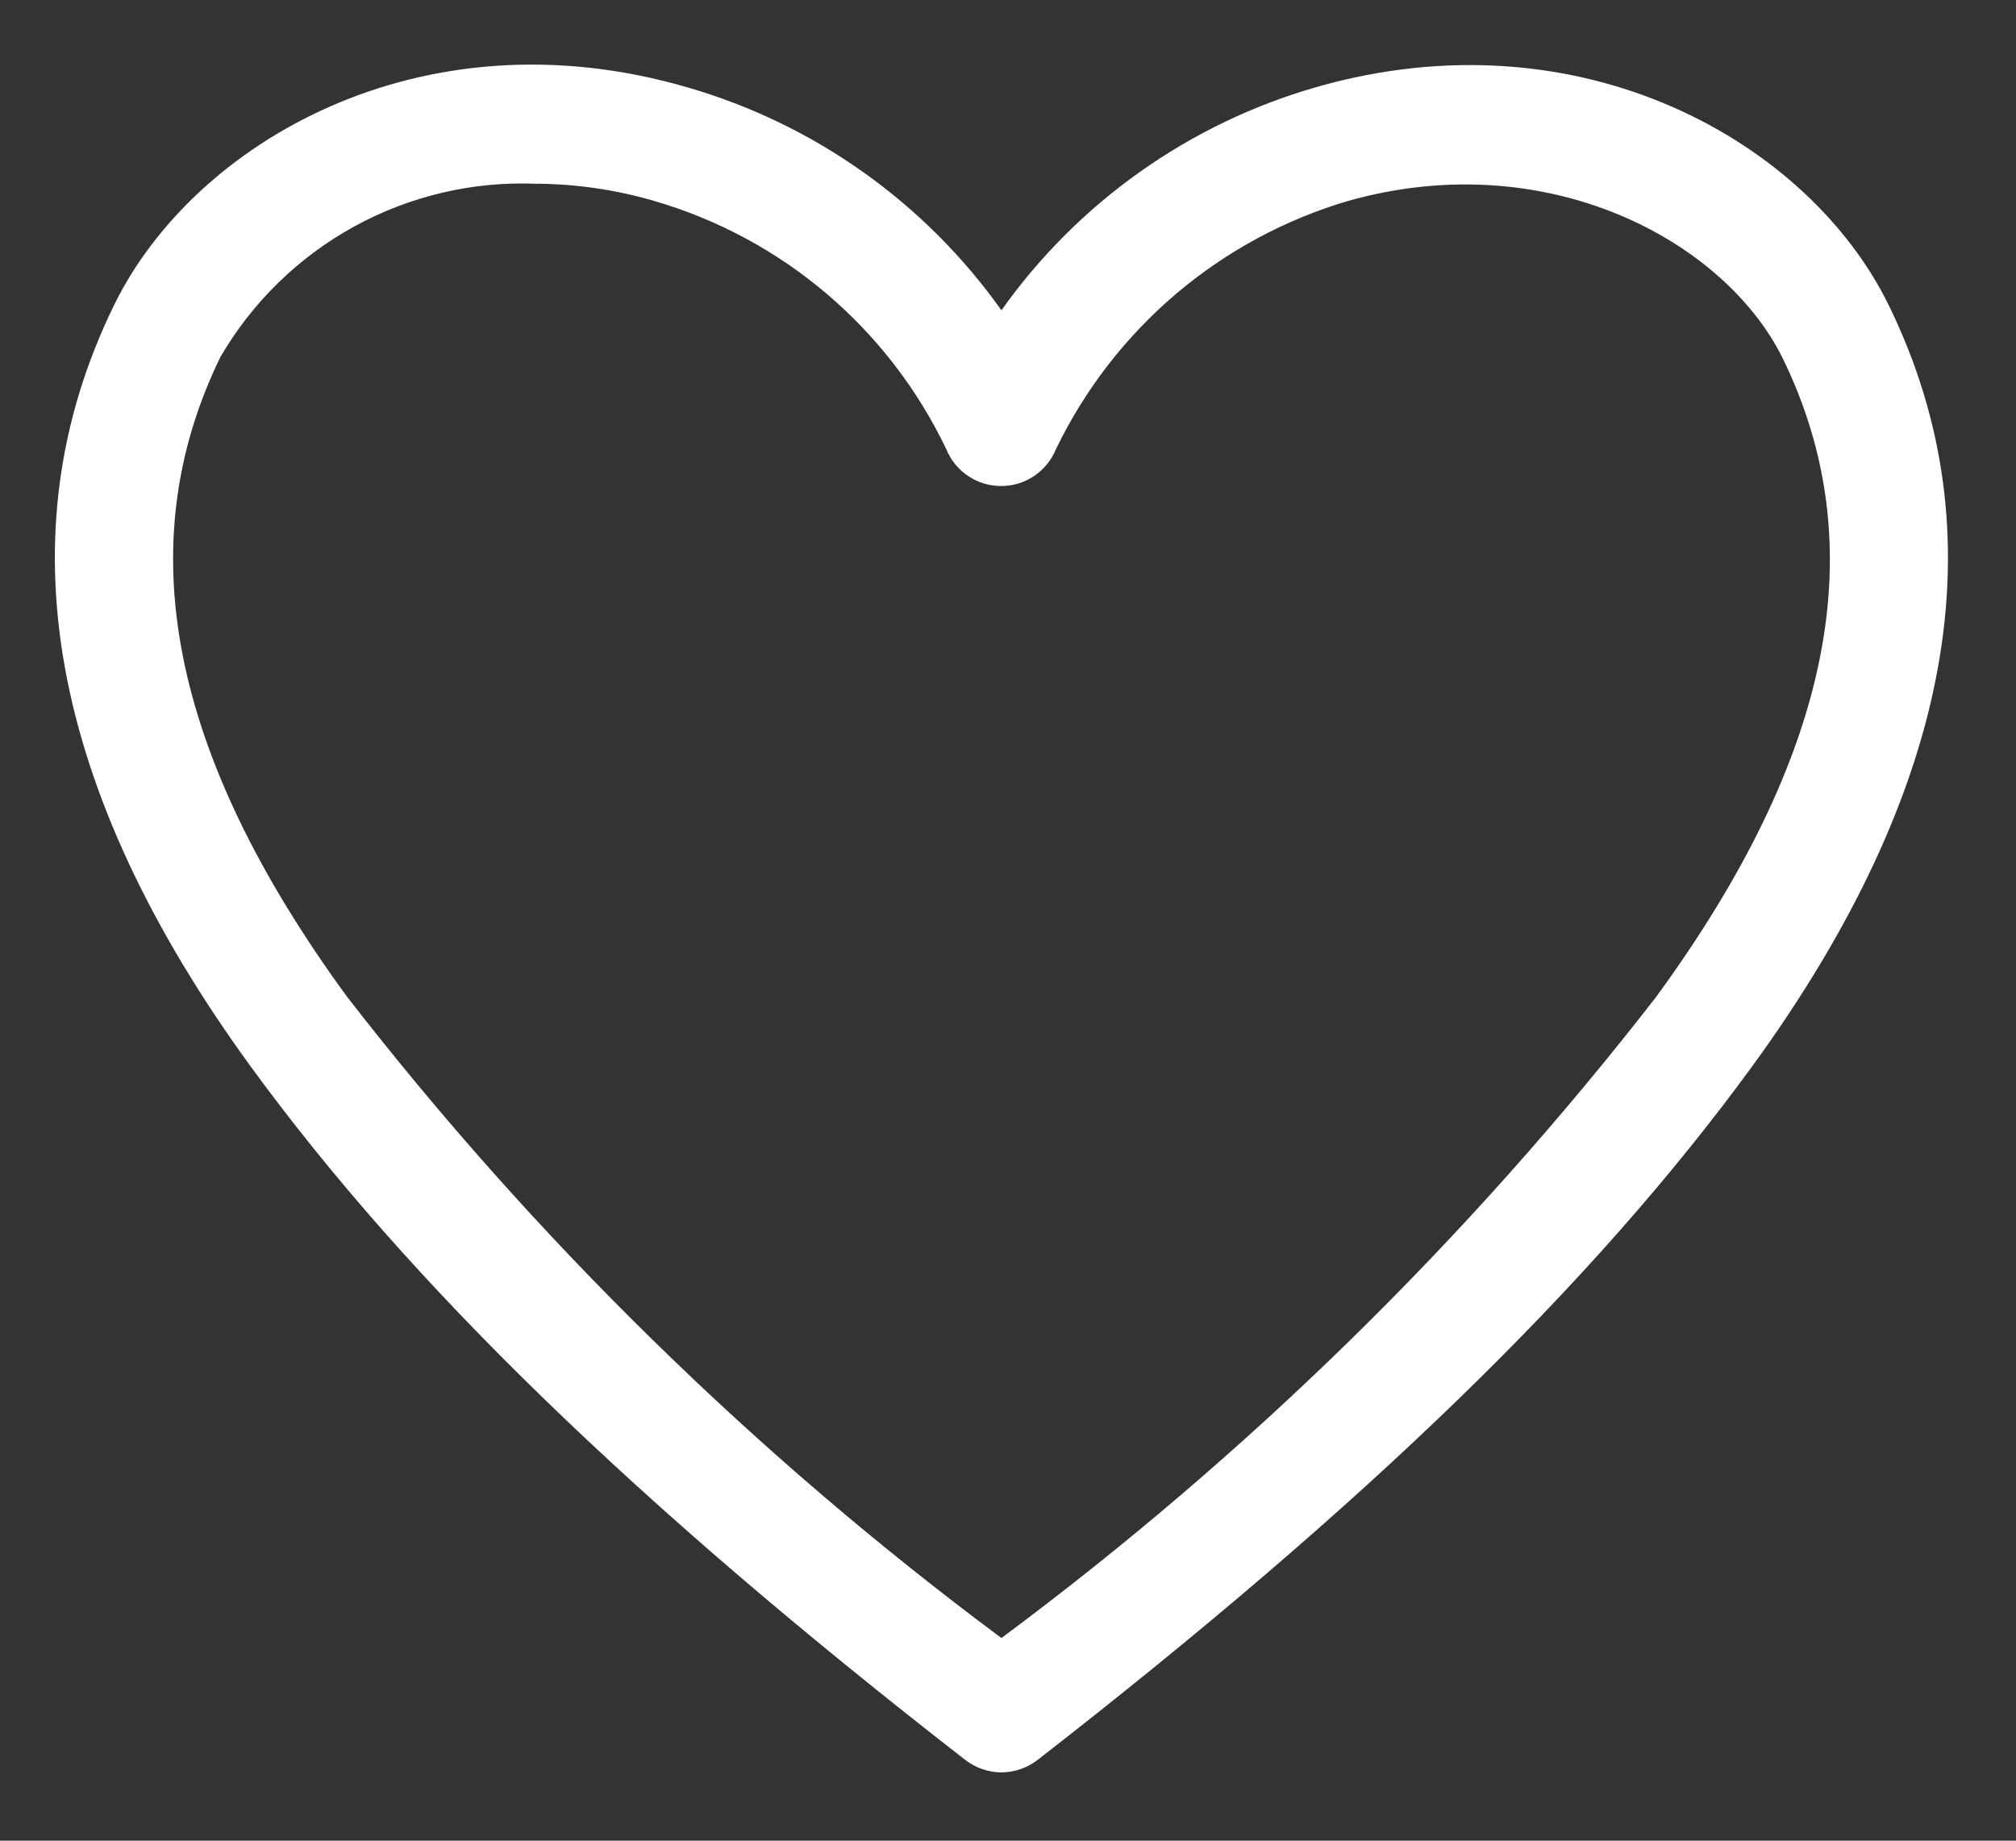 <svg width="23" height="21" viewBox="0 0 23 21" fill="red" xmlns="http://www.w3.org/2000/svg">
<rect x="0" y="0" width="23" height="21" fill="#333333" stroke="none"/>
<path d="M11.425 20.221C11.276 20.22 11.131 20.17 11.013 20.079C7.26 17.163 4.674 14.652 2.865 12.174C0.557 9.008 0.03 6.085 1.299 3.486C2.204 1.63 4.803 0.111 7.84 0.996C9.289 1.414 10.552 2.311 11.425 3.54C12.297 2.311 13.561 1.414 15.009 0.996C18.04 0.125 20.646 1.63 21.55 3.486C22.82 6.085 22.293 9.008 19.984 12.174C18.175 14.652 15.59 17.163 11.837 20.079C11.719 20.17 11.574 20.22 11.425 20.221ZM6.112 2.096C5.39 2.068 4.673 2.237 4.039 2.585C3.405 2.934 2.878 3.448 2.514 4.074C1.468 6.22 1.941 8.61 3.959 11.371C6.104 14.138 8.616 16.599 11.425 18.688C14.234 16.601 16.745 14.142 18.891 11.378C20.916 8.61 21.382 6.22 20.335 4.08C19.66 2.73 17.635 1.657 15.381 2.292C14.658 2.505 13.988 2.868 13.413 3.356C12.839 3.845 12.373 4.448 12.046 5.127C11.995 5.251 11.909 5.356 11.797 5.431C11.686 5.506 11.555 5.545 11.421 5.545C11.288 5.545 11.157 5.506 11.046 5.431C10.934 5.356 10.848 5.251 10.797 5.127C10.472 4.446 10.007 3.841 9.433 3.353C8.858 2.864 8.187 2.503 7.462 2.292C7.024 2.164 6.569 2.098 6.112 2.096Z" fill="#fff" />
</svg>
